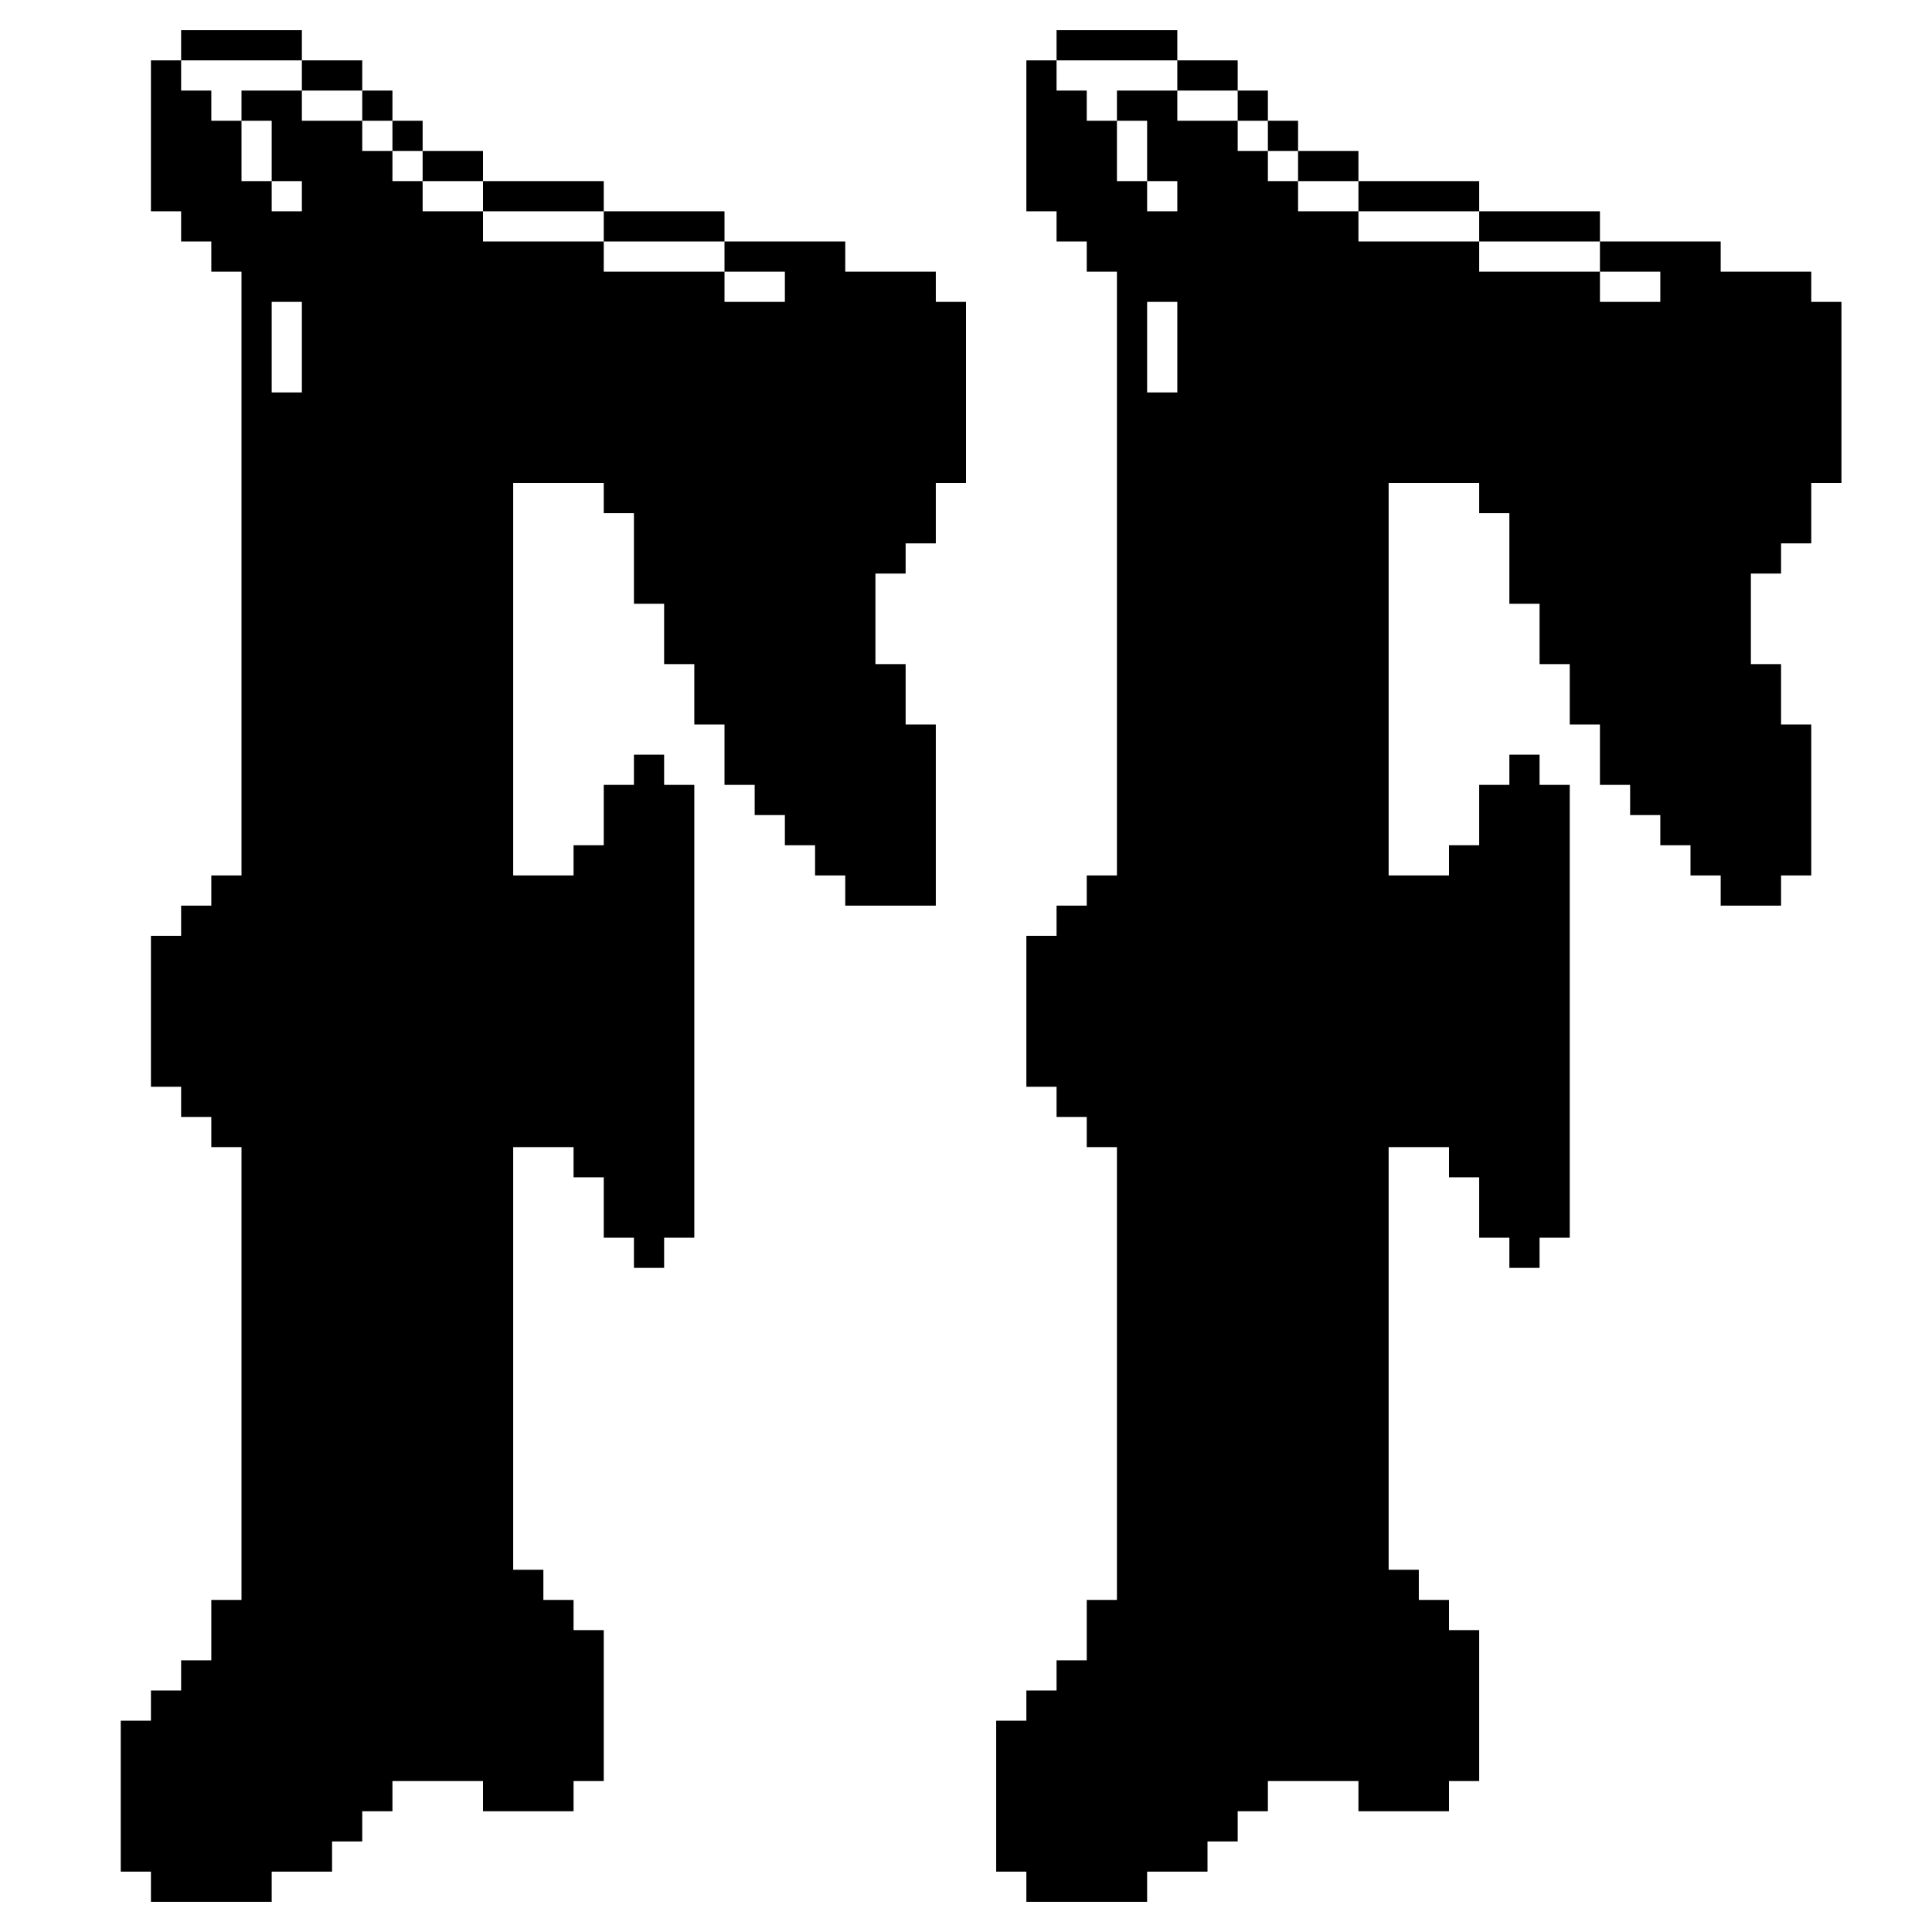 <?xml version="1.0" standalone="no"?>
<!DOCTYPE svg PUBLIC "-//W3C//DTD SVG 20010904//EN"
 "http://www.w3.org/TR/2001/REC-SVG-20010904/DTD/svg10.dtd">
<svg version="1.0" xmlns="http://www.w3.org/2000/svg"
 width="1600pt" height="1600pt" viewBox="0 0 1600 1600"
 preserveAspectRatio="xMidYMid meet">
<g transform="translate(0,1600) scale(0.1,-0.1)"
fill="#000000" stroke="none">
<path d="M1500 15625 l0 -125 -125 0 -125 0 0 -625 0 -625 125 0 125 0 0 -125
0 -125 125 0 125 0 0 -125 0 -125 125 0 125 0 0 -2500 0 -2500 -125 0 -125 0
0 -125 0 -125 -125 0 -125 0 0 -125 0 -125 -125 0 -125 0 0 -625 0 -625 125 0
125 0 0 -125 0 -125 125 0 125 0 0 -125 0 -125 125 0 125 0 0 -1875 0 -1875
-125 0 -125 0 0 -250 0 -250 -125 0 -125 0 0 -125 0 -125 -125 0 -125 0 0
-125 0 -125 -125 0 -125 0 0 -625 0 -625 125 0 125 0 0 -125 0 -125 500 0 500
0 0 125 0 125 250 0 250 0 0 125 0 125 125 0 125 0 0 125 0 125 125 0 125 0 0
125 0 125 375 0 375 0 0 -125 0 -125 375 0 375 0 0 125 0 125 125 0 125 0 0
625 0 625 -125 0 -125 0 0 125 0 125 -125 0 -125 0 0 125 0 125 -125 0 -125 0
0 1750 0 1750 250 0 250 0 0 -125 0 -125 125 0 125 0 0 -250 0 -250 125 0 125
0 0 -125 0 -125 125 0 125 0 0 125 0 125 125 0 125 0 0 1875 0 1875 -125 0
-125 0 0 125 0 125 -125 0 -125 0 0 -125 0 -125 -125 0 -125 0 0 -250 0 -250
-125 0 -125 0 0 -125 0 -125 -250 0 -250 0 0 1625 0 1625 375 0 375 0 0 -125
0 -125 125 0 125 0 0 -375 0 -375 125 0 125 0 0 -250 0 -250 125 0 125 0 0
-250 0 -250 125 0 125 0 0 -250 0 -250 125 0 125 0 0 -125 0 -125 125 0 125 0
0 -125 0 -125 125 0 125 0 0 -125 0 -125 125 0 125 0 0 -125 0 -125 375 0 375
0 0 750 0 750 -125 0 -125 0 0 250 0 250 -125 0 -125 0 0 375 0 375 125 0 125
0 0 125 0 125 125 0 125 0 0 250 0 250 125 0 125 0 0 750 0 750 -125 0 -125 0
0 125 0 125 -375 0 -375 0 0 125 0 125 -500 0 -500 0 0 125 0 125 -500 0 -500
0 0 125 0 125 -500 0 -500 0 0 125 0 125 -250 0 -250 0 0 125 0 125 -125 0
-125 0 0 125 0 125 -125 0 -125 0 0 125 0 125 -250 0 -250 0 0 125 0 125 -500
0 -500 0 0 -125z m1000 -250 l0 -125 250 0 250 0 0 -125 0 -125 125 0 125 0 0
-125 0 -125 125 0 125 0 0 -125 0 -125 250 0 250 0 0 -125 0 -125 500 0 500 0
0 -125 0 -125 500 0 500 0 0 -125 0 -125 250 0 250 0 0 -125 0 -125 -250 0
-250 0 0 125 0 125 -500 0 -500 0 0 125 0 125 -500 0 -500 0 0 125 0 125 -250
0 -250 0 0 125 0 125 -125 0 -125 0 0 125 0 125 -125 0 -125 0 0 125 0 125
-250 0 -250 0 0 125 0 125 -250 0 -250 0 0 -125 0 -125 125 0 125 0 0 -250 0
-250 125 0 125 0 0 -125 0 -125 -125 0 -125 0 0 125 0 125 -125 0 -125 0 0
250 0 250 -125 0 -125 0 0 125 0 125 -125 0 -125 0 0 125 0 125 500 0 500 0 0
-125z m0 -2250 l0 -375 -125 0 -125 0 0 375 0 375 125 0 125 0 0 -375z"/>
<path d="M8750 15625 l0 -125 -125 0 -125 0 0 -625 0 -625 125 0 125 0 0 -125
0 -125 125 0 125 0 0 -125 0 -125 125 0 125 0 0 -2500 0 -2500 -125 0 -125 0
0 -125 0 -125 -125 0 -125 0 0 -125 0 -125 -125 0 -125 0 0 -625 0 -625 125 0
125 0 0 -125 0 -125 125 0 125 0 0 -125 0 -125 125 0 125 0 0 -1875 0 -1875
-125 0 -125 0 0 -250 0 -250 -125 0 -125 0 0 -125 0 -125 -125 0 -125 0 0
-125 0 -125 -125 0 -125 0 0 -625 0 -625 125 0 125 0 0 -125 0 -125 500 0 500
0 0 125 0 125 250 0 250 0 0 125 0 125 125 0 125 0 0 125 0 125 125 0 125 0 0
125 0 125 375 0 375 0 0 -125 0 -125 375 0 375 0 0 125 0 125 125 0 125 0 0
625 0 625 -125 0 -125 0 0 125 0 125 -125 0 -125 0 0 125 0 125 -125 0 -125 0
0 1750 0 1750 250 0 250 0 0 -125 0 -125 125 0 125 0 0 -250 0 -250 125 0 125
0 0 -125 0 -125 125 0 125 0 0 125 0 125 125 0 125 0 0 1875 0 1875 -125 0
-125 0 0 125 0 125 -125 0 -125 0 0 -125 0 -125 -125 0 -125 0 0 -250 0 -250
-125 0 -125 0 0 -125 0 -125 -250 0 -250 0 0 1625 0 1625 375 0 375 0 0 -125
0 -125 125 0 125 0 0 -375 0 -375 125 0 125 0 0 -250 0 -250 125 0 125 0 0
-250 0 -250 125 0 125 0 0 -250 0 -250 125 0 125 0 0 -125 0 -125 125 0 125 0
0 -125 0 -125 125 0 125 0 0 -125 0 -125 125 0 125 0 0 -125 0 -125 250 0 250
0 0 125 0 125 125 0 125 0 0 625 0 625 -125 0 -125 0 0 250 0 250 -125 0 -125
0 0 375 0 375 125 0 125 0 0 125 0 125 125 0 125 0 0 250 0 250 125 0 125 0 0
750 0 750 -125 0 -125 0 0 125 0 125 -375 0 -375 0 0 125 0 125 -500 0 -500 0
0 125 0 125 -500 0 -500 0 0 125 0 125 -500 0 -500 0 0 125 0 125 -250 0 -250
0 0 125 0 125 -125 0 -125 0 0 125 0 125 -125 0 -125 0 0 125 0 125 -250 0
-250 0 0 125 0 125 -500 0 -500 0 0 -125z m1000 -250 l0 -125 250 0 250 0 0
-125 0 -125 125 0 125 0 0 -125 0 -125 125 0 125 0 0 -125 0 -125 250 0 250 0
0 -125 0 -125 500 0 500 0 0 -125 0 -125 500 0 500 0 0 -125 0 -125 250 0 250
0 0 -125 0 -125 -250 0 -250 0 0 125 0 125 -500 0 -500 0 0 125 0 125 -500 0
-500 0 0 125 0 125 -250 0 -250 0 0 125 0 125 -125 0 -125 0 0 125 0 125 -125
0 -125 0 0 125 0 125 -250 0 -250 0 0 125 0 125 -250 0 -250 0 0 -125 0 -125
125 0 125 0 0 -250 0 -250 125 0 125 0 0 -125 0 -125 -125 0 -125 0 0 125 0
125 -125 0 -125 0 0 250 0 250 -125 0 -125 0 0 125 0 125 -125 0 -125 0 0 125
0 125 500 0 500 0 0 -125z m0 -2250 l0 -375 -125 0 -125 0 0 375 0 375 125 0
125 0 0 -375z"/>
</g>
</svg>
